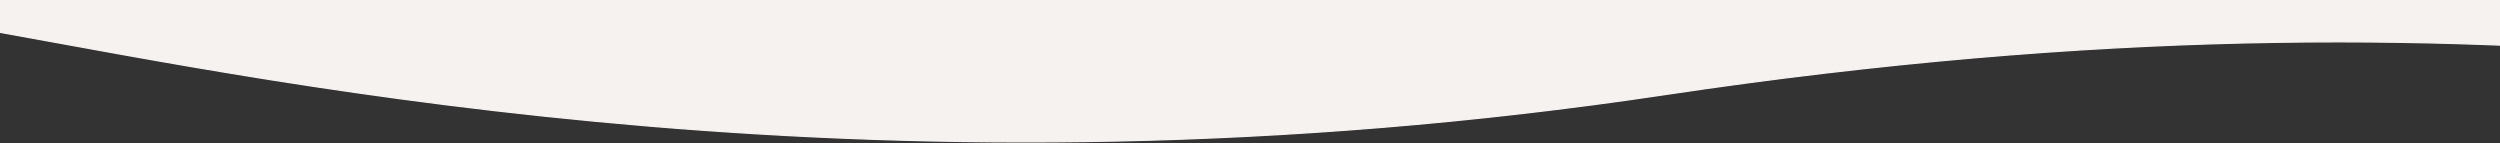 <svg width="1920" height="110" viewBox="0 0 1920 110" fill="none" xmlns="http://www.w3.org/2000/svg">
<rect x="0" y="0" width="1920" height="110" fill="#333333" stroke="none"/>
<path d="M1278.41 72.683C683.407 161.796 217.833 63.706 0 24.807V-47.506L2614 -50V91.634C2275.68 91.634 1954.37 -28.555 1278.41 72.683Z" fill="#F5F2F0" stroke="#F5F2F0"/>
</svg>
